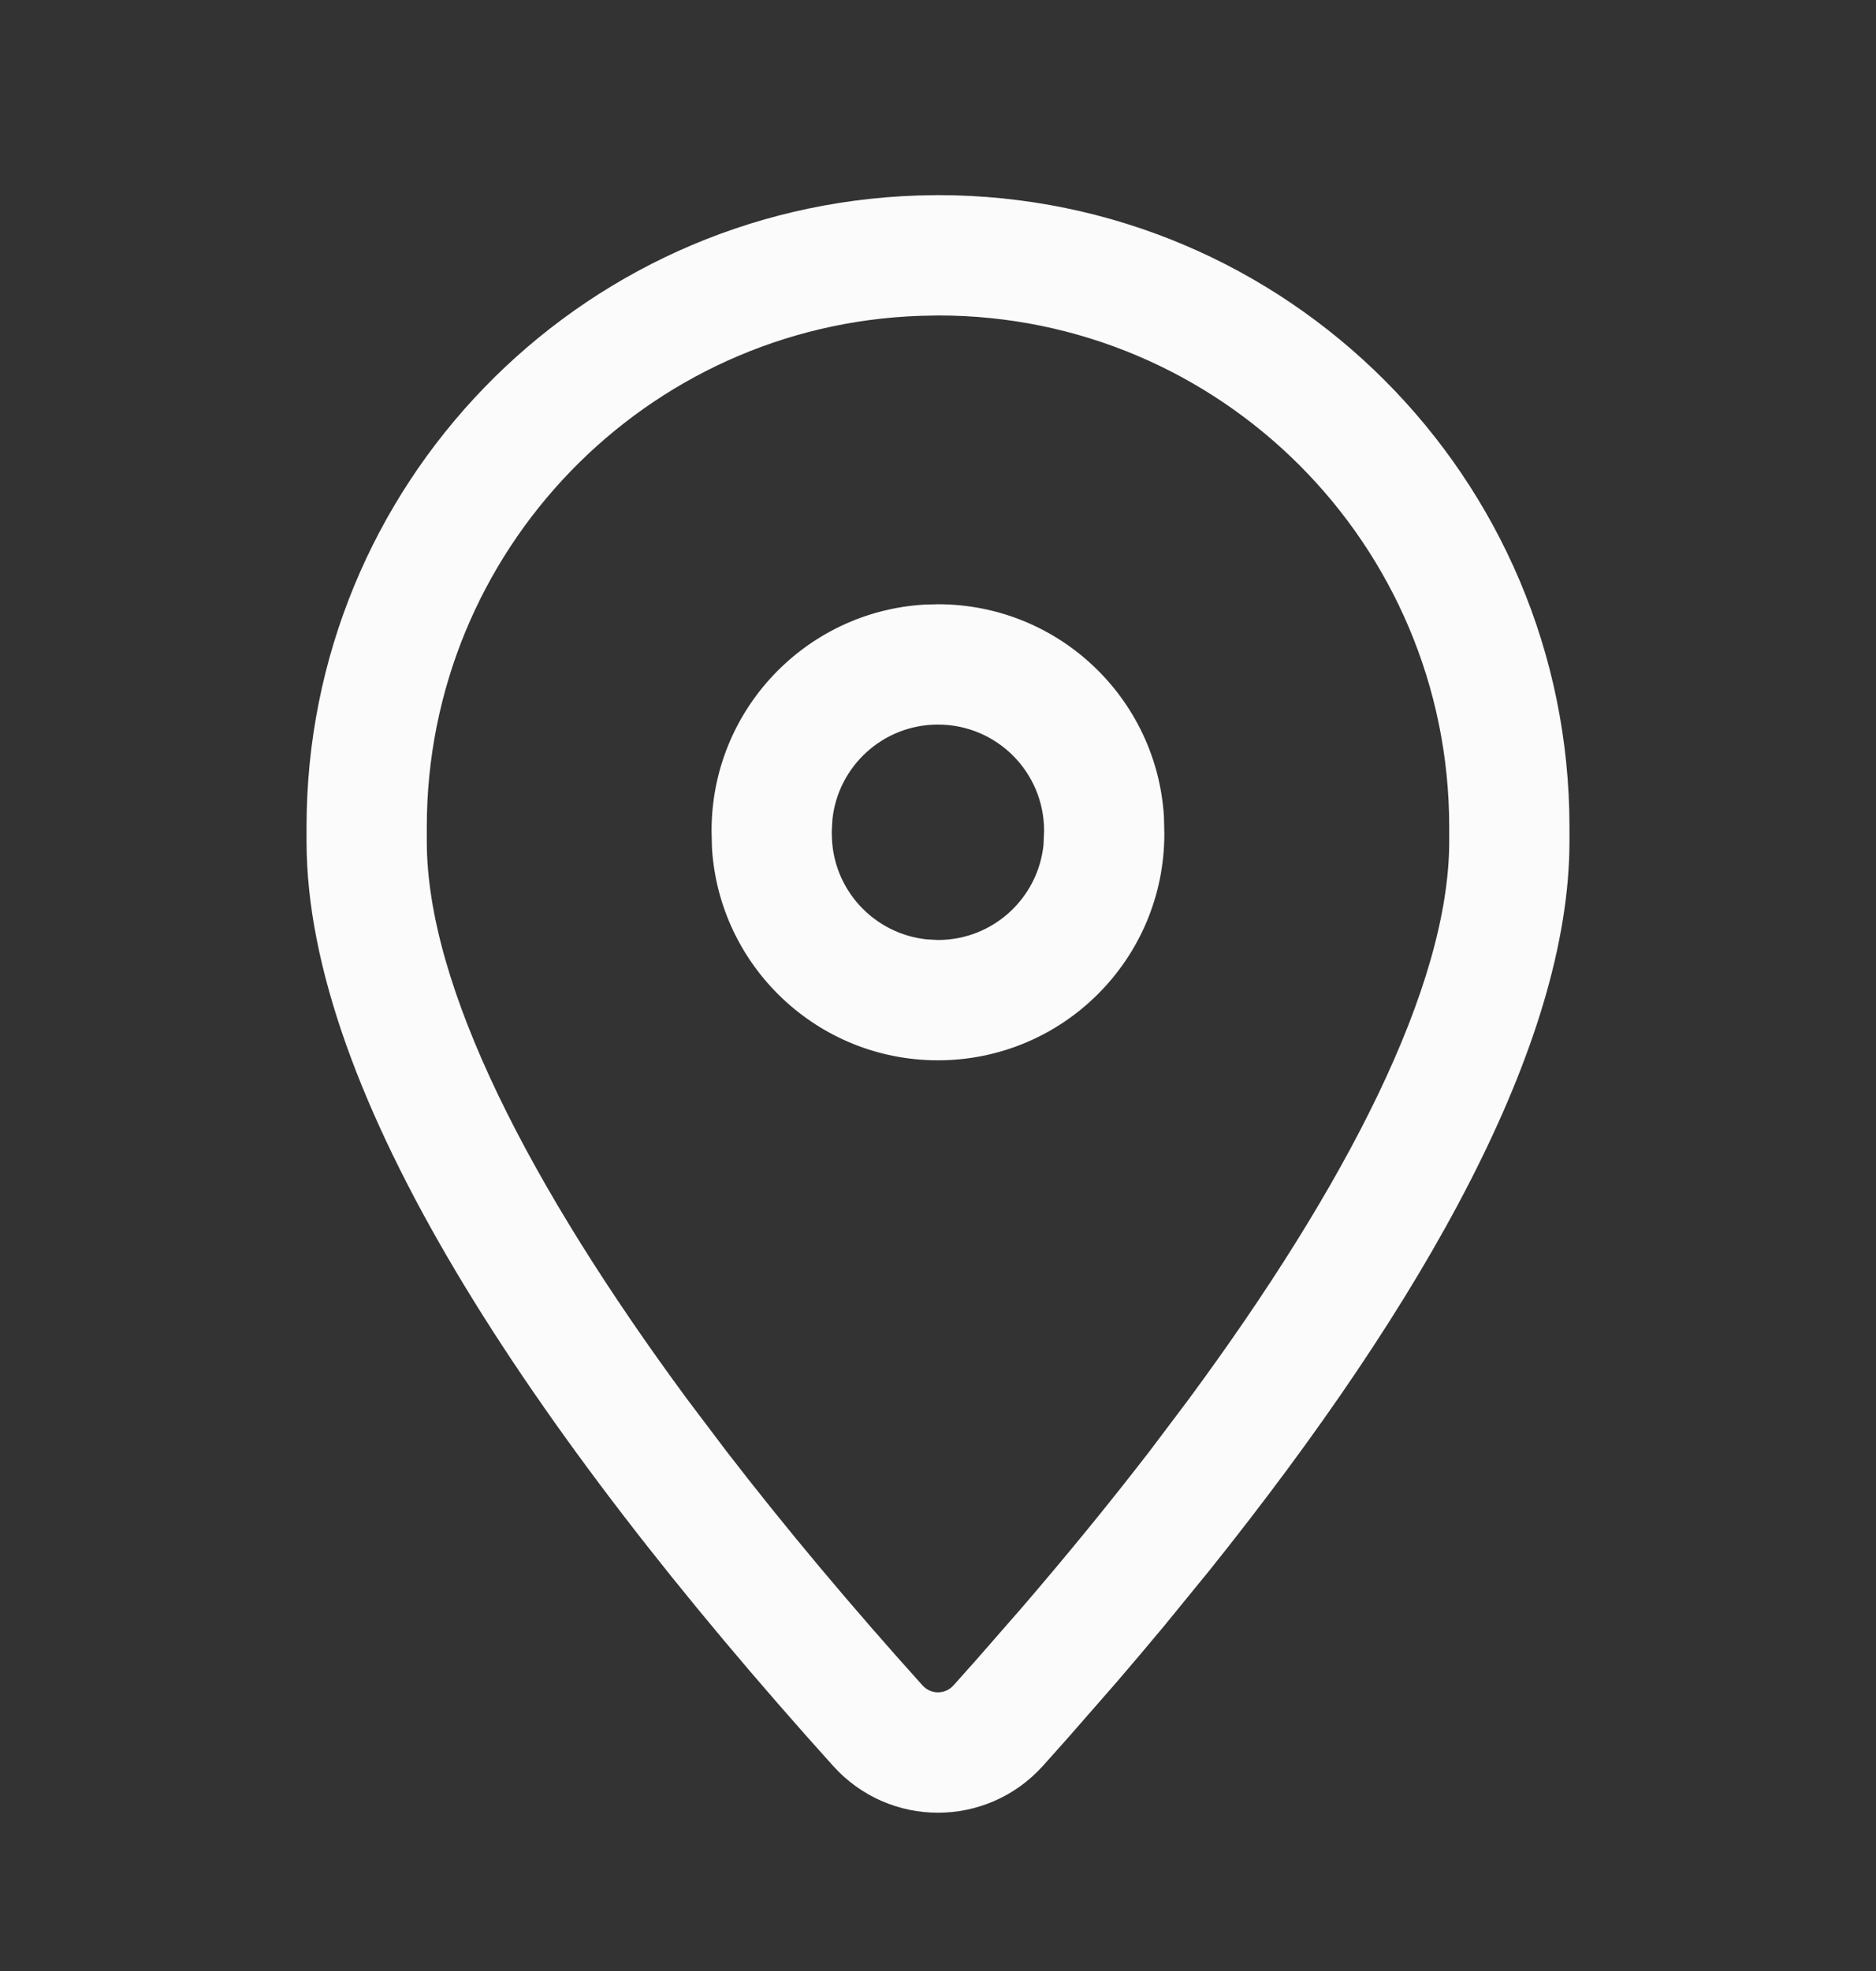 <svg width="20" height="21" viewBox="0 0 20 21" fill="none" xmlns="http://www.w3.org/2000/svg">
<rect x="0" y="0" width="20" height="21" fill="#333333" stroke="none"/>
<path fill-rule="evenodd" clip-rule="evenodd" d="M9.78 2.083L10 2.079C13.718 2.079 16.732 5.093 16.732 8.811V8.964C16.732 11.125 15.189 13.866 12.898 16.727L12.413 17.321C12.248 17.519 12.08 17.718 11.909 17.917L11.386 18.515L11.119 18.814C10.519 19.48 9.48 19.48 8.881 18.814C5.645 15.223 3.268 11.646 3.268 8.964V8.811C3.268 5.179 6.148 2.205 9.78 2.083ZM10.004 3.361L9.812 3.365C6.882 3.463 4.55 5.871 4.55 8.811V8.964C4.55 10.51 5.652 12.64 7.329 14.912L7.743 15.46C8.379 16.285 9.084 17.124 9.834 17.956C9.924 18.056 10.076 18.056 10.166 17.956C10.249 17.864 10.332 17.771 10.414 17.678L10.9 17.122C11.378 16.566 11.833 16.01 12.257 15.46L12.67 14.912C14.348 12.64 15.45 10.51 15.45 8.964V8.811C15.45 5.801 13.01 3.361 10.004 3.361Z" fill="#FBFBFB"/>
<path fill-rule="evenodd" clip-rule="evenodd" d="M12.409 8.704C12.333 7.439 11.284 6.438 9.999 6.438L9.852 6.442C8.588 6.518 7.586 7.567 7.586 8.851L7.59 9.031C7.666 10.296 8.716 11.297 9.999 11.297C11.333 11.297 12.413 10.217 12.413 8.884L12.409 8.704ZM8.874 8.735C8.932 8.165 9.413 7.72 10 7.72C10.625 7.72 11.131 8.226 11.131 8.851L11.125 9C11.067 9.57 10.586 10.015 10 10.015L9.884 10.009C9.313 9.951 8.868 9.47 8.868 8.884L8.867 8.867L8.874 8.735Z" fill="#FBFBFB"/>
</svg>
